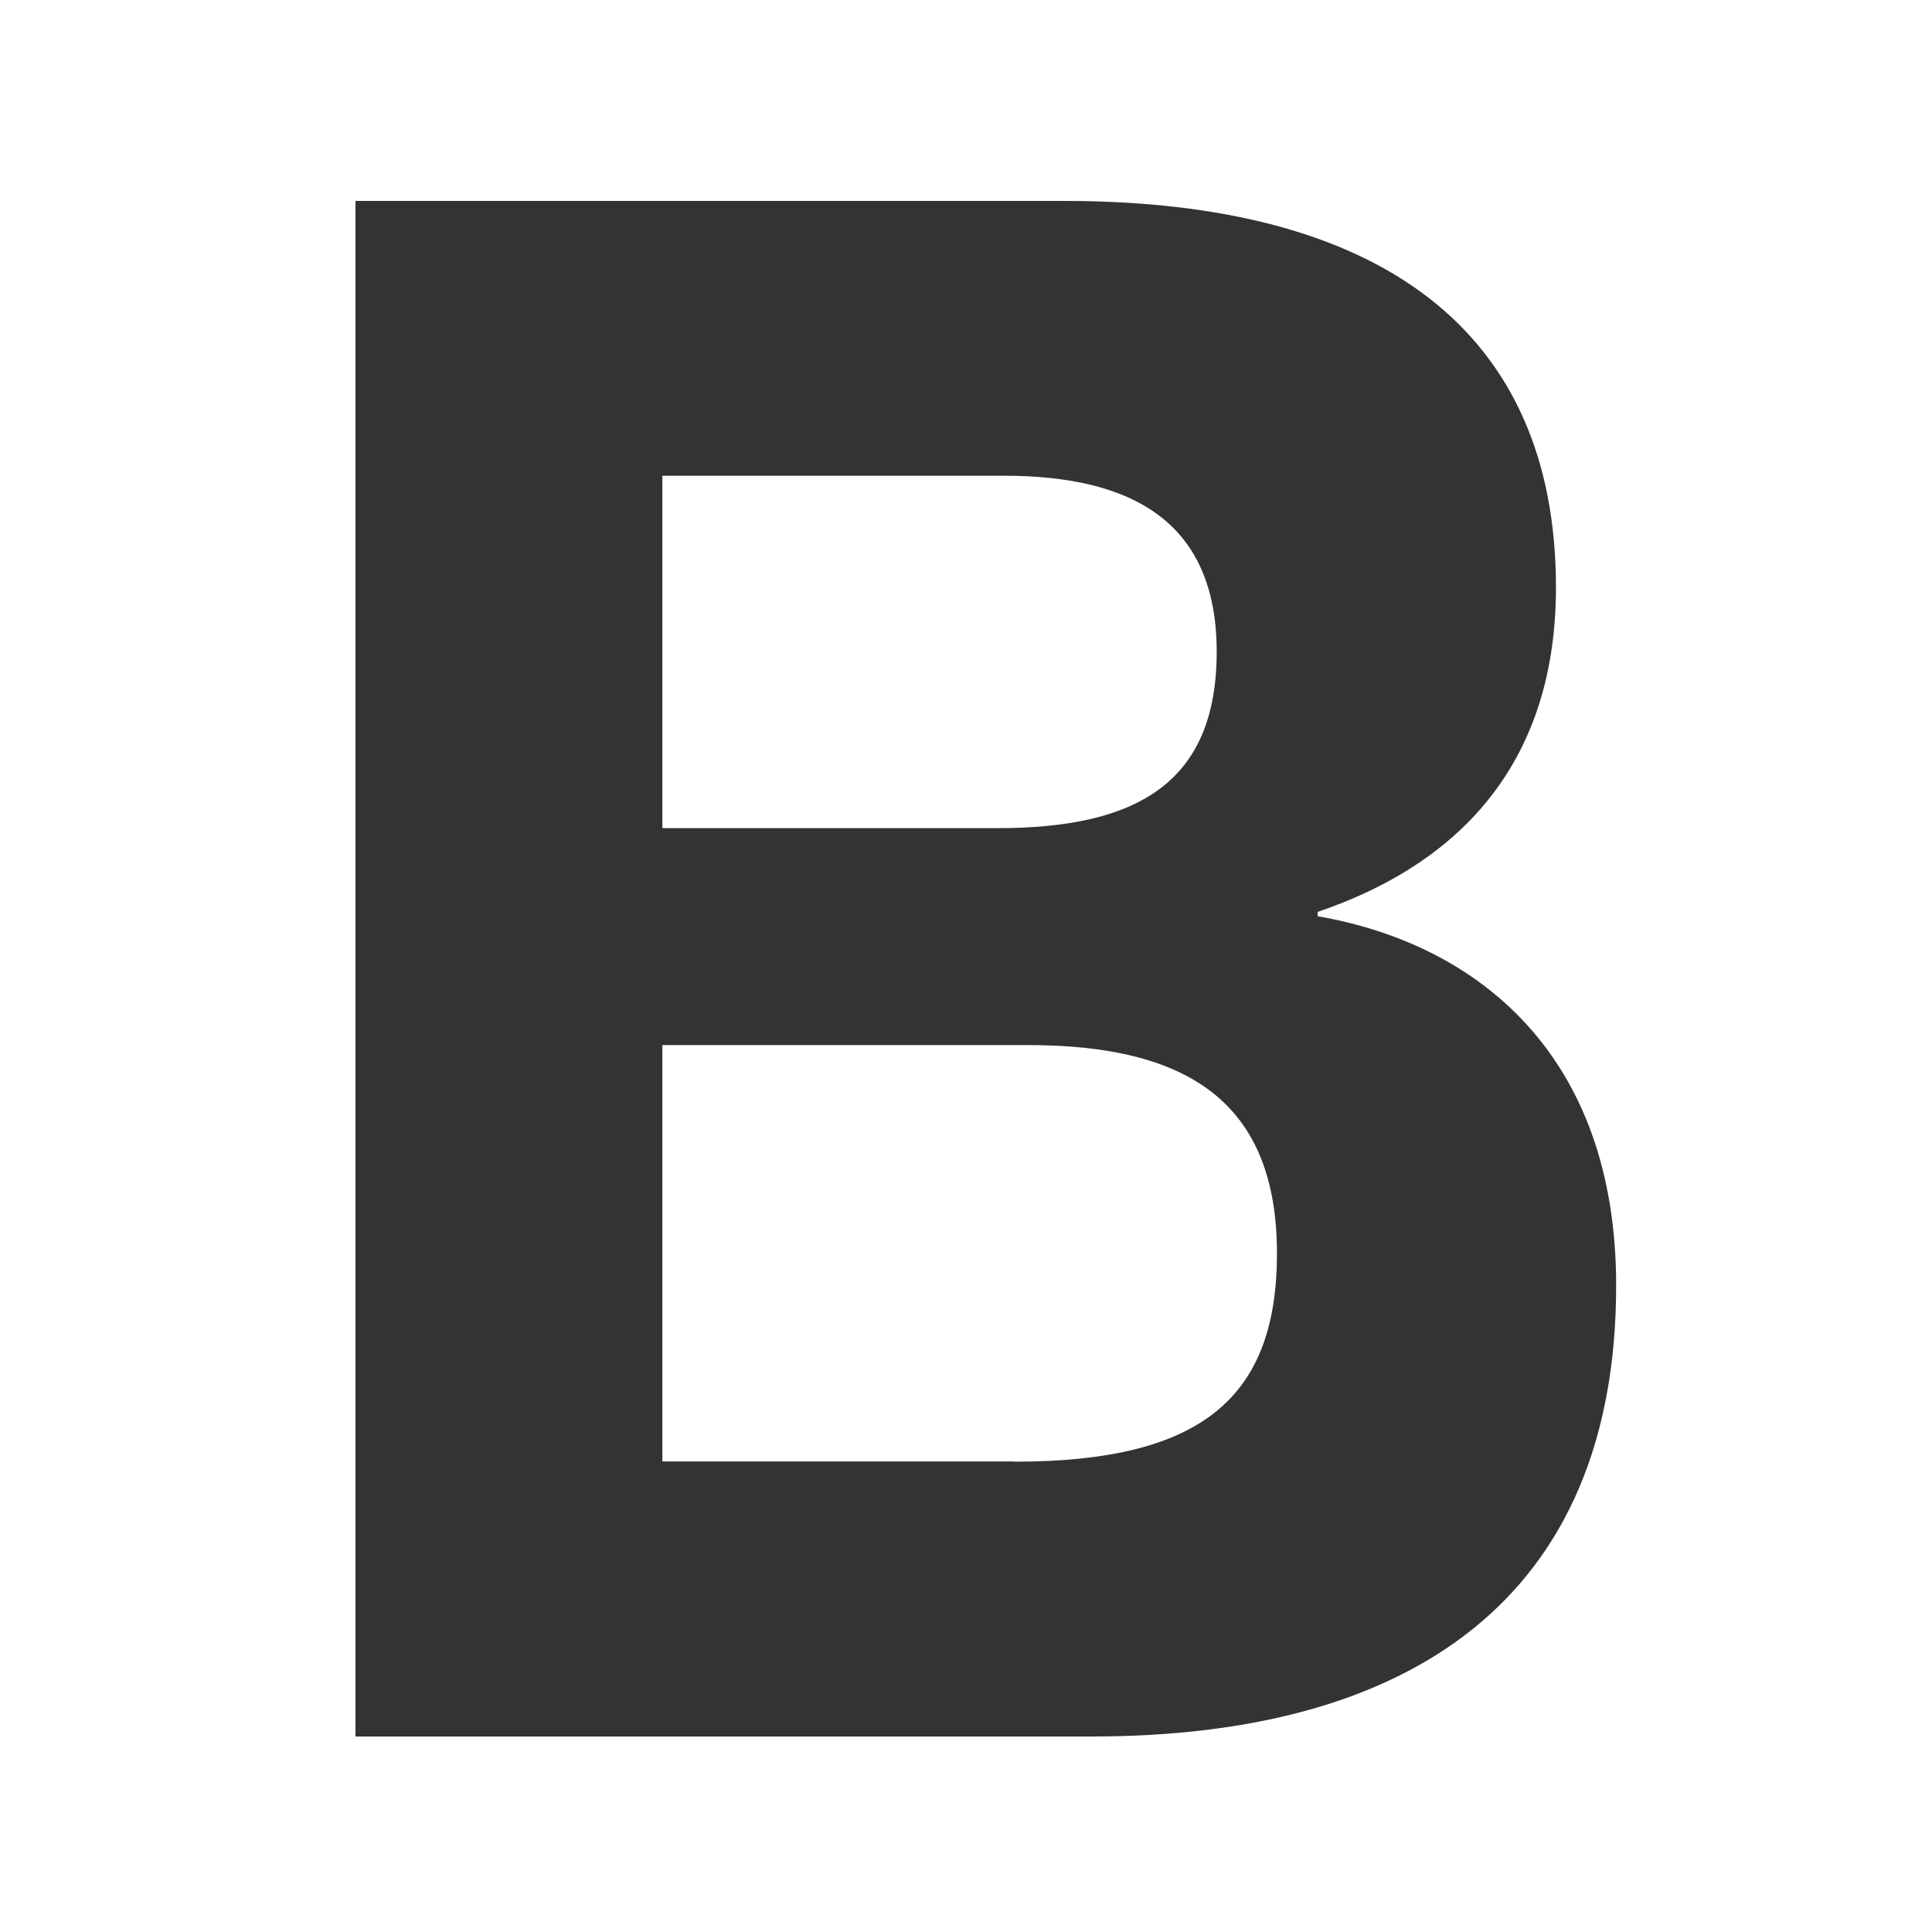 <svg xmlns="http://www.w3.org/2000/svg" version="1.1" xmlns:xlink="http://www.w3.org/1999/xlink" xmlns:svgjs="http://svgjs.com/svgjs" width="250" height="250"><rect width="100%" height="100%" fill="#808080" stroke="none"/><svg width="250" height="250" viewBox="0 0 250 250" fill="none" xmlns="http://www.w3.org/2000/svg">
<rect width="250" height="250" fill="white"></rect>
<path d="M170.5 118.56V118C186.89 112.45 201.34 100.5 201.34 76C201.34 42.93 178.83 26 137.7 26H46V224.7H141.32C182.45 224.7 209.13 206.91 209.13 166.34C209.13 136.62 191.34 122.17 170.5 118.56ZM85.71 61.56H129.92C146.32 61.56 157.44 67.4 157.44 84.34C157.44 101.28 147.15 107.16 129.09 107.16H85.71V61.56ZM131.31 189.11H85.71V135.23H133C153.84 135.23 165.24 142.73 165.24 162.23C165.22 180.85 155.49 189.14 131.31 189.14V189.11Z" fill="#333333"></path>
</svg><style>@media (prefers-color-scheme: light) { :root { filter: none; } }
</style></svg>